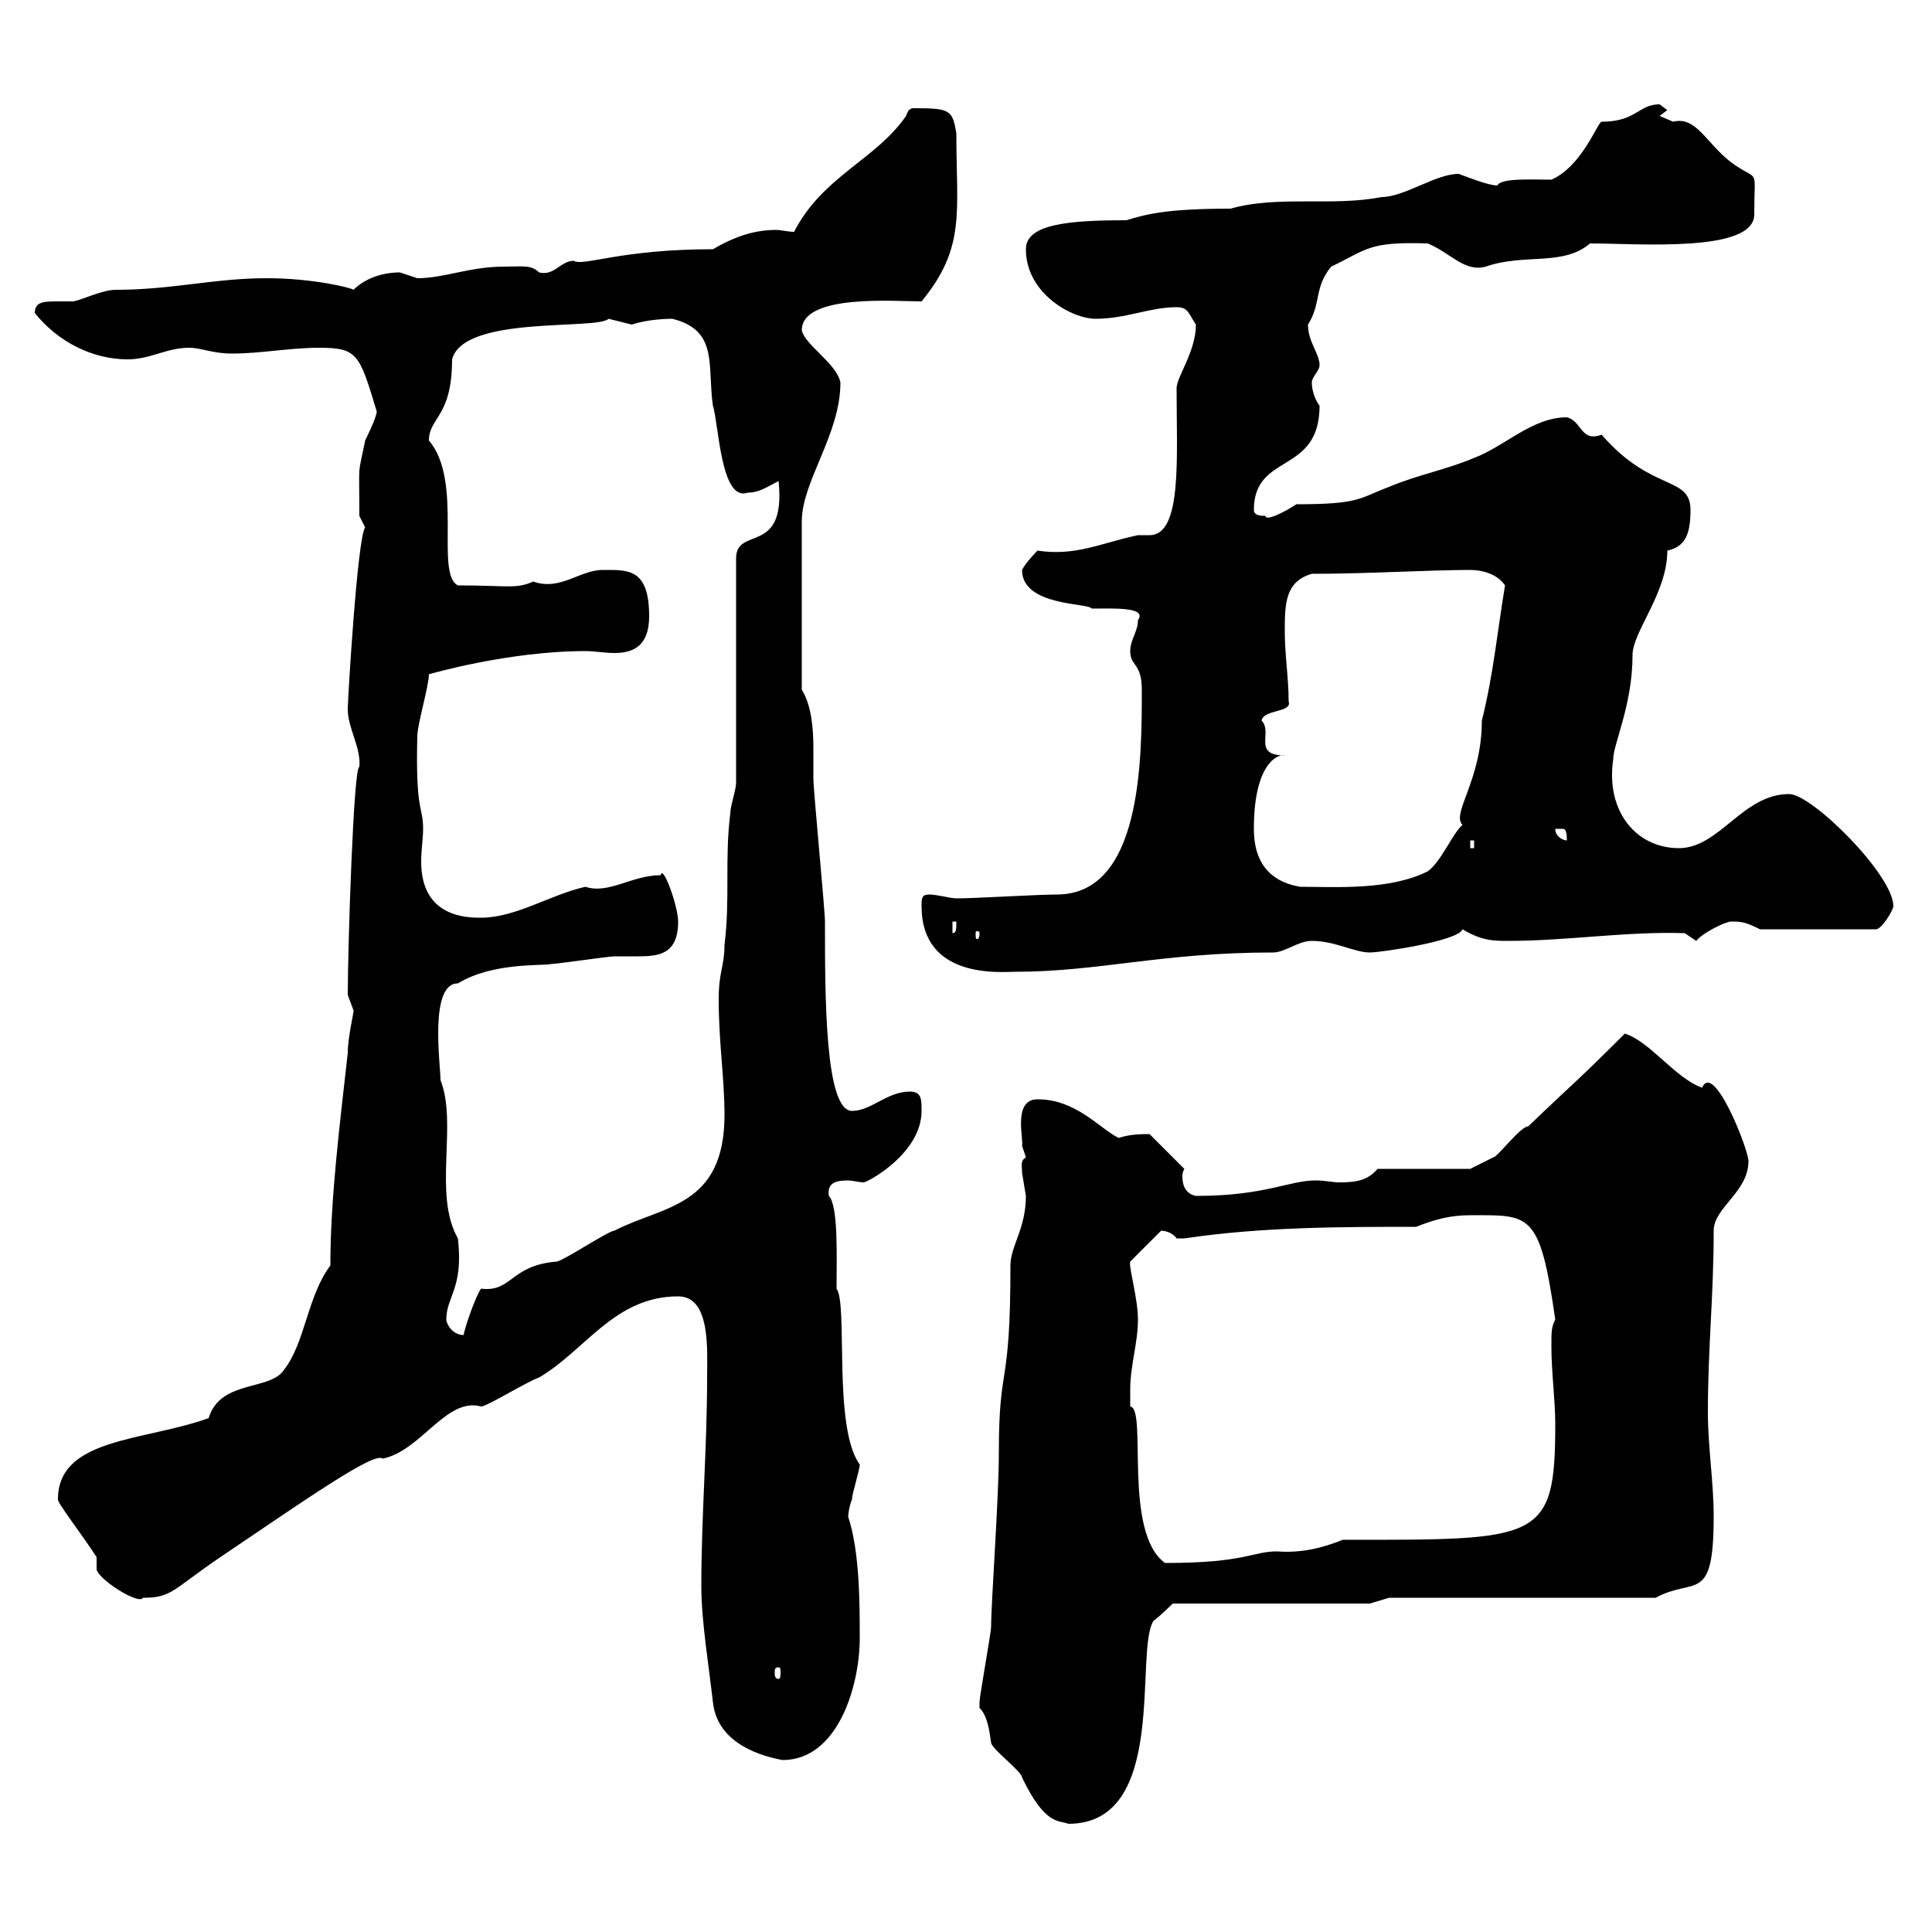 <svg xmlns="http://www.w3.org/2000/svg" xmlns:xlink="http://www.w3.org/1999/xlink" width="300" height="300"><path d="M152.10 265.20C153.30 266.40 153.60 268.50 153.90 270.60C153.90 271.50 158.70 275.10 158.70 276C162.30 283.50 164.40 282.60 165.90 283.20C181.50 283.20 176.10 256.50 179.10 251.70C180.30 250.80 182.10 249 182.10 249L212.70 249L215.70 248.10L257.10 248.10C263.10 244.80 266.10 249.30 266.10 235.50C266.10 230.10 265.20 224.70 265.20 219.30C265.20 209.10 266.10 201.30 266.10 191.10C266.10 187.50 271.50 185.10 271.50 180.30C271.50 178.50 266.10 164.70 264.30 168.90C260.10 167.40 256.20 161.70 252.30 160.50C244.50 168.30 244.80 167.70 237.30 174.90C236.10 174.90 232.50 179.70 231.90 179.70C230.70 180.30 228.30 181.50 228.30 181.50L213.90 181.50C212.40 183.30 210.60 183.60 207.90 183.60C207 183.60 205.80 183.30 204.30 183.30C200.10 183.30 196.50 185.70 185.70 185.70C184.20 185.40 183.60 184.20 183.60 182.70C183.60 182.40 183.60 182.10 183.90 181.50L178.50 176.10C177.30 176.10 175.50 176.10 173.70 176.70C170.70 175.20 167.10 170.70 161.10 170.70C157.20 170.70 159 177 158.70 177.90C158.70 177.90 159.30 179.70 159.30 179.70C158.40 180.30 158.70 180.90 158.70 182.10C158.70 182.10 159.30 185.70 159.30 185.70C159.30 190.80 156.90 193.50 156.90 196.50C156.90 216.30 155.10 211.20 155.10 225.60C155.10 232.80 153.90 248.70 153.90 252.60C153.90 253.50 152.10 263.40 152.10 264.30C152.10 264.30 152.10 264.30 152.10 265.20ZM108.90 246.30C108.90 251.70 110.10 258.90 110.70 264.30C111.30 270 116.70 272.40 121.50 273.30C130.20 273.30 133.50 261.60 133.50 254.40C133.50 249 133.50 240.90 131.70 235.50C131.70 235.80 131.70 234.30 132.30 232.80C132.30 231.90 133.50 228.30 133.50 227.40C129.30 221.70 131.70 202.50 129.90 200.10C129.90 195.30 130.20 187.20 128.70 185.70C128.40 183.60 129.90 183.30 131.70 183.30C132.30 183.30 133.50 183.60 134.10 183.60C134.70 183.60 143.10 179.10 143.10 172.50C143.10 170.70 143.10 169.50 141.30 169.50C137.70 169.50 135.30 172.50 132.30 172.50C128.10 172.50 128.10 154.80 128.10 143.10C128.10 141.30 126.30 122.70 126.30 120.90C126.30 119.40 126.30 117.90 126.30 116.10C126.30 113.10 126 109.50 124.50 107.10L124.50 81C124.50 74.70 130.50 67.50 130.50 59.40C129.90 56.40 125.10 53.70 124.50 51.30C124.50 45.60 138.90 46.80 143.10 46.80C150 38.40 148.50 33 148.50 20.70C147.90 17.10 147.60 16.80 141.90 16.80C141.30 16.80 141 17.10 140.70 18C135.90 24.90 127.80 27.30 123.30 36C122.40 36 121.20 35.70 120.60 35.70C117.30 35.70 114.30 36.60 110.70 38.70C96.30 38.70 90.60 41.40 89.10 40.50C87 40.50 86.10 42.90 83.70 42.30C82.50 41.10 81.30 41.40 78.30 41.40C72.90 41.40 69 43.20 64.80 43.20C64.80 43.20 62.10 42.30 62.10 42.30C59.40 42.30 56.70 43.20 54.90 45C54.60 44.70 48.60 43.20 41.40 43.20C33.30 43.20 26.70 45 18 45C15.90 45 12.90 46.50 11.40 46.80C11.10 46.80 9.90 46.80 9 46.80C6.90 46.80 5.40 46.80 5.40 48.60C9 53.10 14.40 55.80 19.80 55.80C23.40 55.80 25.80 54 29.40 54C31.20 54 33 54.90 36 54.90C40.50 54.90 45 54 49.50 54C55.50 54 55.80 54.90 58.50 63.90C58.50 64.80 56.70 68.40 56.70 68.40C55.50 74.40 55.80 71.10 55.80 80.10C55.80 80.10 56.70 81.90 56.70 81.90C55.50 83.40 54 108.60 54 110.10C54 113.10 56.10 116.10 55.80 119.10C54.90 118.80 54 147.30 54 154.50C54 154.50 54.90 156.90 54.90 156.90C54.90 157.50 54 161.10 54 163.50C52.80 174.30 51.30 186 51.30 196.50C47.70 201.30 47.40 208.50 44.10 212.70C42 216 34.20 214.20 32.40 220.20C22.50 223.80 9 223.20 9 232.80C8.70 233.10 12.90 238.50 15 241.80L15 243.60C15 245.10 21.60 249.30 22.20 248.10C26.70 248.10 26.70 246.90 34.20 241.80C47.10 233.10 58.20 225.30 59.40 226.50C65.40 225.30 69.30 216.90 74.70 218.40C75.60 218.40 81.90 214.50 83.70 213.90C90.90 209.70 95.40 201.30 105.30 201.30C110.40 201.30 109.80 209.70 109.80 213.90C109.80 224.70 108.90 235.50 108.90 246.30ZM120.90 258.90C121.20 258.90 121.20 259.20 121.20 259.80C121.20 260.10 121.20 260.70 120.90 260.70C120.30 260.70 120.30 260.10 120.30 259.80C120.30 259.20 120.30 258.90 120.90 258.90ZM175.50 215.70C175.50 212.10 176.70 208.50 176.70 204.90C176.70 201.60 175.20 196.50 175.50 195.90L180.30 191.10C180.90 191.10 182.10 191.40 182.70 192.30C183.90 192.30 183.90 192.30 183.90 192.30C195.90 190.50 208.50 190.50 219.90 190.50C222.90 189.30 225.30 188.70 228.30 188.70C237.60 188.70 239.10 188.10 241.50 204.90C240.90 206.10 240.90 206.70 240.90 209.10C240.90 213 241.50 217.50 241.50 221.10C241.50 239.40 239.10 239.10 208.50 239.10C205.50 240.30 202.20 241.20 198.30 240.90C194.40 240.90 193.50 242.70 180.90 242.70C174.30 237.90 178.20 218.70 175.50 218.40C175.50 218.40 175.50 216.60 175.50 215.70ZM69.30 204.90C69.30 201.30 72 200.10 71.10 192.30C67.20 185.40 71.10 174.60 68.40 167.70C68.40 165.30 66.60 152.70 71.10 152.70C76.50 149.40 84.30 150 85.50 149.70C86.40 149.70 94.50 148.50 95.40 148.50C96.30 148.50 97.50 148.50 99 148.50C102.30 148.50 105.30 148.20 105.30 143.10C105.30 140.70 102.90 134.10 102.60 135.90C98.10 135.90 94.50 138.90 90.90 137.70C85.50 138.90 80.10 142.50 74.70 142.50C72.60 142.50 65.40 142.50 65.40 133.80C65.40 132 65.70 130.20 65.70 128.70C65.70 125.10 64.50 126.30 64.80 114.30C64.80 112.50 66.60 106.50 66.60 104.70C66.60 104.70 78.90 101.10 90.90 101.10C92.40 101.10 93.90 101.40 95.40 101.40C98.10 101.40 100.80 100.50 100.80 95.70C100.80 88.20 97.50 88.50 93.60 88.50C90 88.50 87 91.80 82.80 90.30C80.10 91.50 78.90 90.90 71.10 90.90C67.50 89.10 72 74.70 66.60 68.40C66.60 64.80 70.20 64.80 70.20 55.80C72 48.90 92.70 51.30 94.50 49.50C94.50 49.50 98.10 50.40 98.10 50.40C100.80 49.50 104.10 49.50 104.40 49.50C111.60 51.30 109.80 56.70 110.70 63C111.60 65.70 111.90 78 116.10 76.50C117.90 76.50 119.10 75.60 120.90 74.70C122.10 86.40 114.30 81.60 114.30 86.70L114.30 121.50C114.30 122.70 113.40 125.10 113.40 126.30C112.50 133.50 113.40 139.50 112.50 146.70C112.50 150 111.60 150.90 111.60 155.10C111.60 162 112.50 167.40 112.50 173.10C112.50 187.50 102.90 187.20 95.40 191.10C94.50 191.10 87.30 195.90 86.40 195.90C79.20 196.50 79.50 200.70 74.70 200.10C73.80 201.30 72 206.70 72 207.30C70.20 207.30 69.30 205.50 69.30 204.90ZM143.10 140.70C143.10 152.10 155.40 150.90 157.50 150.90C170.70 150.90 180.30 147.90 197.70 147.90C199.50 147.90 201.60 146.10 203.70 146.10C207.30 146.10 210.30 147.90 212.70 147.90C214.50 147.90 226.50 146.10 227.10 144.30C230.10 146.10 231.90 146.10 234.30 146.10C243.30 146.10 252.60 144.60 261.60 144.90L263.40 146.10C264.30 144.90 267.90 143.10 268.80 143.10C270.30 143.10 270.90 143.10 273.30 144.30L291.30 144.30C292.20 144.30 294 141.30 294 140.70C294 135.90 281.40 123.30 277.80 123.30C270.60 123.30 267 131.70 260.70 131.70C254.10 131.70 249.30 126 250.50 117.90C250.50 115.50 253.50 109.50 253.50 101.70C253.50 98.10 258.90 92.10 258.90 85.50C261.60 84.90 262.50 83.10 262.50 79.20C262.50 73.80 256.50 76.50 248.70 67.50C245.40 68.70 245.70 65.40 243.30 64.80C237.90 64.80 233.70 69.30 228.90 71.10C224.70 72.90 219.90 73.80 215.70 75.60C210.90 77.40 211.20 78.30 201.30 78.30C199.50 79.50 196.50 81 196.50 80.10C195.90 80.10 194.70 80.10 194.70 79.20C194.70 70.20 204.90 73.80 204.90 63C204 61.80 203.70 60.30 203.70 59.40C203.70 58.50 204.90 57.60 204.90 56.70C204.90 54.90 203.10 53.10 203.10 50.40C205.20 47.10 204 44.70 206.70 41.40C212.40 38.70 212.40 37.50 221.70 37.80C225.30 39.30 227.40 42.30 230.70 41.40C236.70 39.30 242.70 41.40 246.90 37.80C254.40 37.80 272.40 39.30 272.40 33.30C272.40 25.50 273.30 28.50 268.80 25.20C264.90 22.20 263.40 18 259.80 18.90C259.80 18.90 257.70 18 257.70 18L258.90 17.10C258.90 17.10 257.70 16.20 257.70 16.20C254.40 16.20 254.10 18.90 248.70 18.90C248.10 18.90 245.70 25.80 240.90 27.90C237.90 27.90 233.10 27.60 232.50 28.80C231 28.80 227.40 27.30 226.50 27C222.90 27 218.10 30.60 214.50 30.60C207 32.10 198.30 30.30 191.10 32.40C180.90 32.40 177.90 33.30 174.90 34.20C165.90 34.20 159.30 34.80 159.30 38.70C159.30 45.60 166.50 49.50 170.10 49.50C174.90 49.50 178.50 47.70 182.70 47.70C184.50 47.70 184.50 48.60 185.70 50.40C185.70 54.60 182.70 58.50 182.70 60.30C182.70 71.10 183.60 83.10 178.50 83.10C177.90 83.10 177.30 83.10 176.70 83.10C171 84.30 167.10 86.40 161.10 85.50C161.10 85.50 159.30 87.30 158.70 88.50C158.70 94.20 169.20 93.60 169.50 94.50C172.80 94.50 178.20 94.20 176.70 96.30C176.70 98.10 175.50 99.30 175.50 101.10C175.50 103.50 177.30 102.90 177.30 107.10C177.30 117.90 177.30 138.90 164.10 138.90C161.10 138.90 151.50 139.50 148.50 139.50C147.60 139.50 145.50 138.90 144.30 138.90C143.10 138.90 143.10 139.50 143.10 140.70ZM147.90 143.10L148.50 143.10C148.50 144.30 148.50 144.90 147.90 144.90ZM152.10 144.90C152.10 145.80 151.80 145.80 151.80 145.80C151.50 145.80 151.50 145.80 151.50 144.90C151.50 144.60 151.50 144.60 151.80 144.60C151.80 144.60 152.10 144.60 152.10 144.90ZM194.70 128.70C194.70 117.90 198.90 117 199.50 117.30C194.40 117.30 197.70 113.70 195.90 111.90C196.20 110.10 200.70 110.70 200.10 108.90C200.10 105.30 199.50 101.70 199.50 98.10C199.50 93.90 199.50 90.30 203.70 89.10C212.40 89.10 222 88.50 228.30 88.50C230.10 88.50 232.50 89.10 233.70 90.90C232.50 98.10 231.90 104.70 230.10 111.90C230.10 121.20 225.30 126.30 227.10 128.10C225.60 129.30 223.80 133.80 221.70 135.30C215.70 138.30 207.30 137.70 201.90 137.70C198.30 137.10 194.70 135 194.70 128.70ZM228.30 130.50L228.90 130.50L228.90 131.70L228.30 131.70ZM241.50 128.70C241.50 128.70 241.50 128.70 242.70 128.70C243.30 128.70 243.30 129.90 243.30 130.50C242.70 130.50 241.50 129.90 241.50 128.70Z"/></svg>
